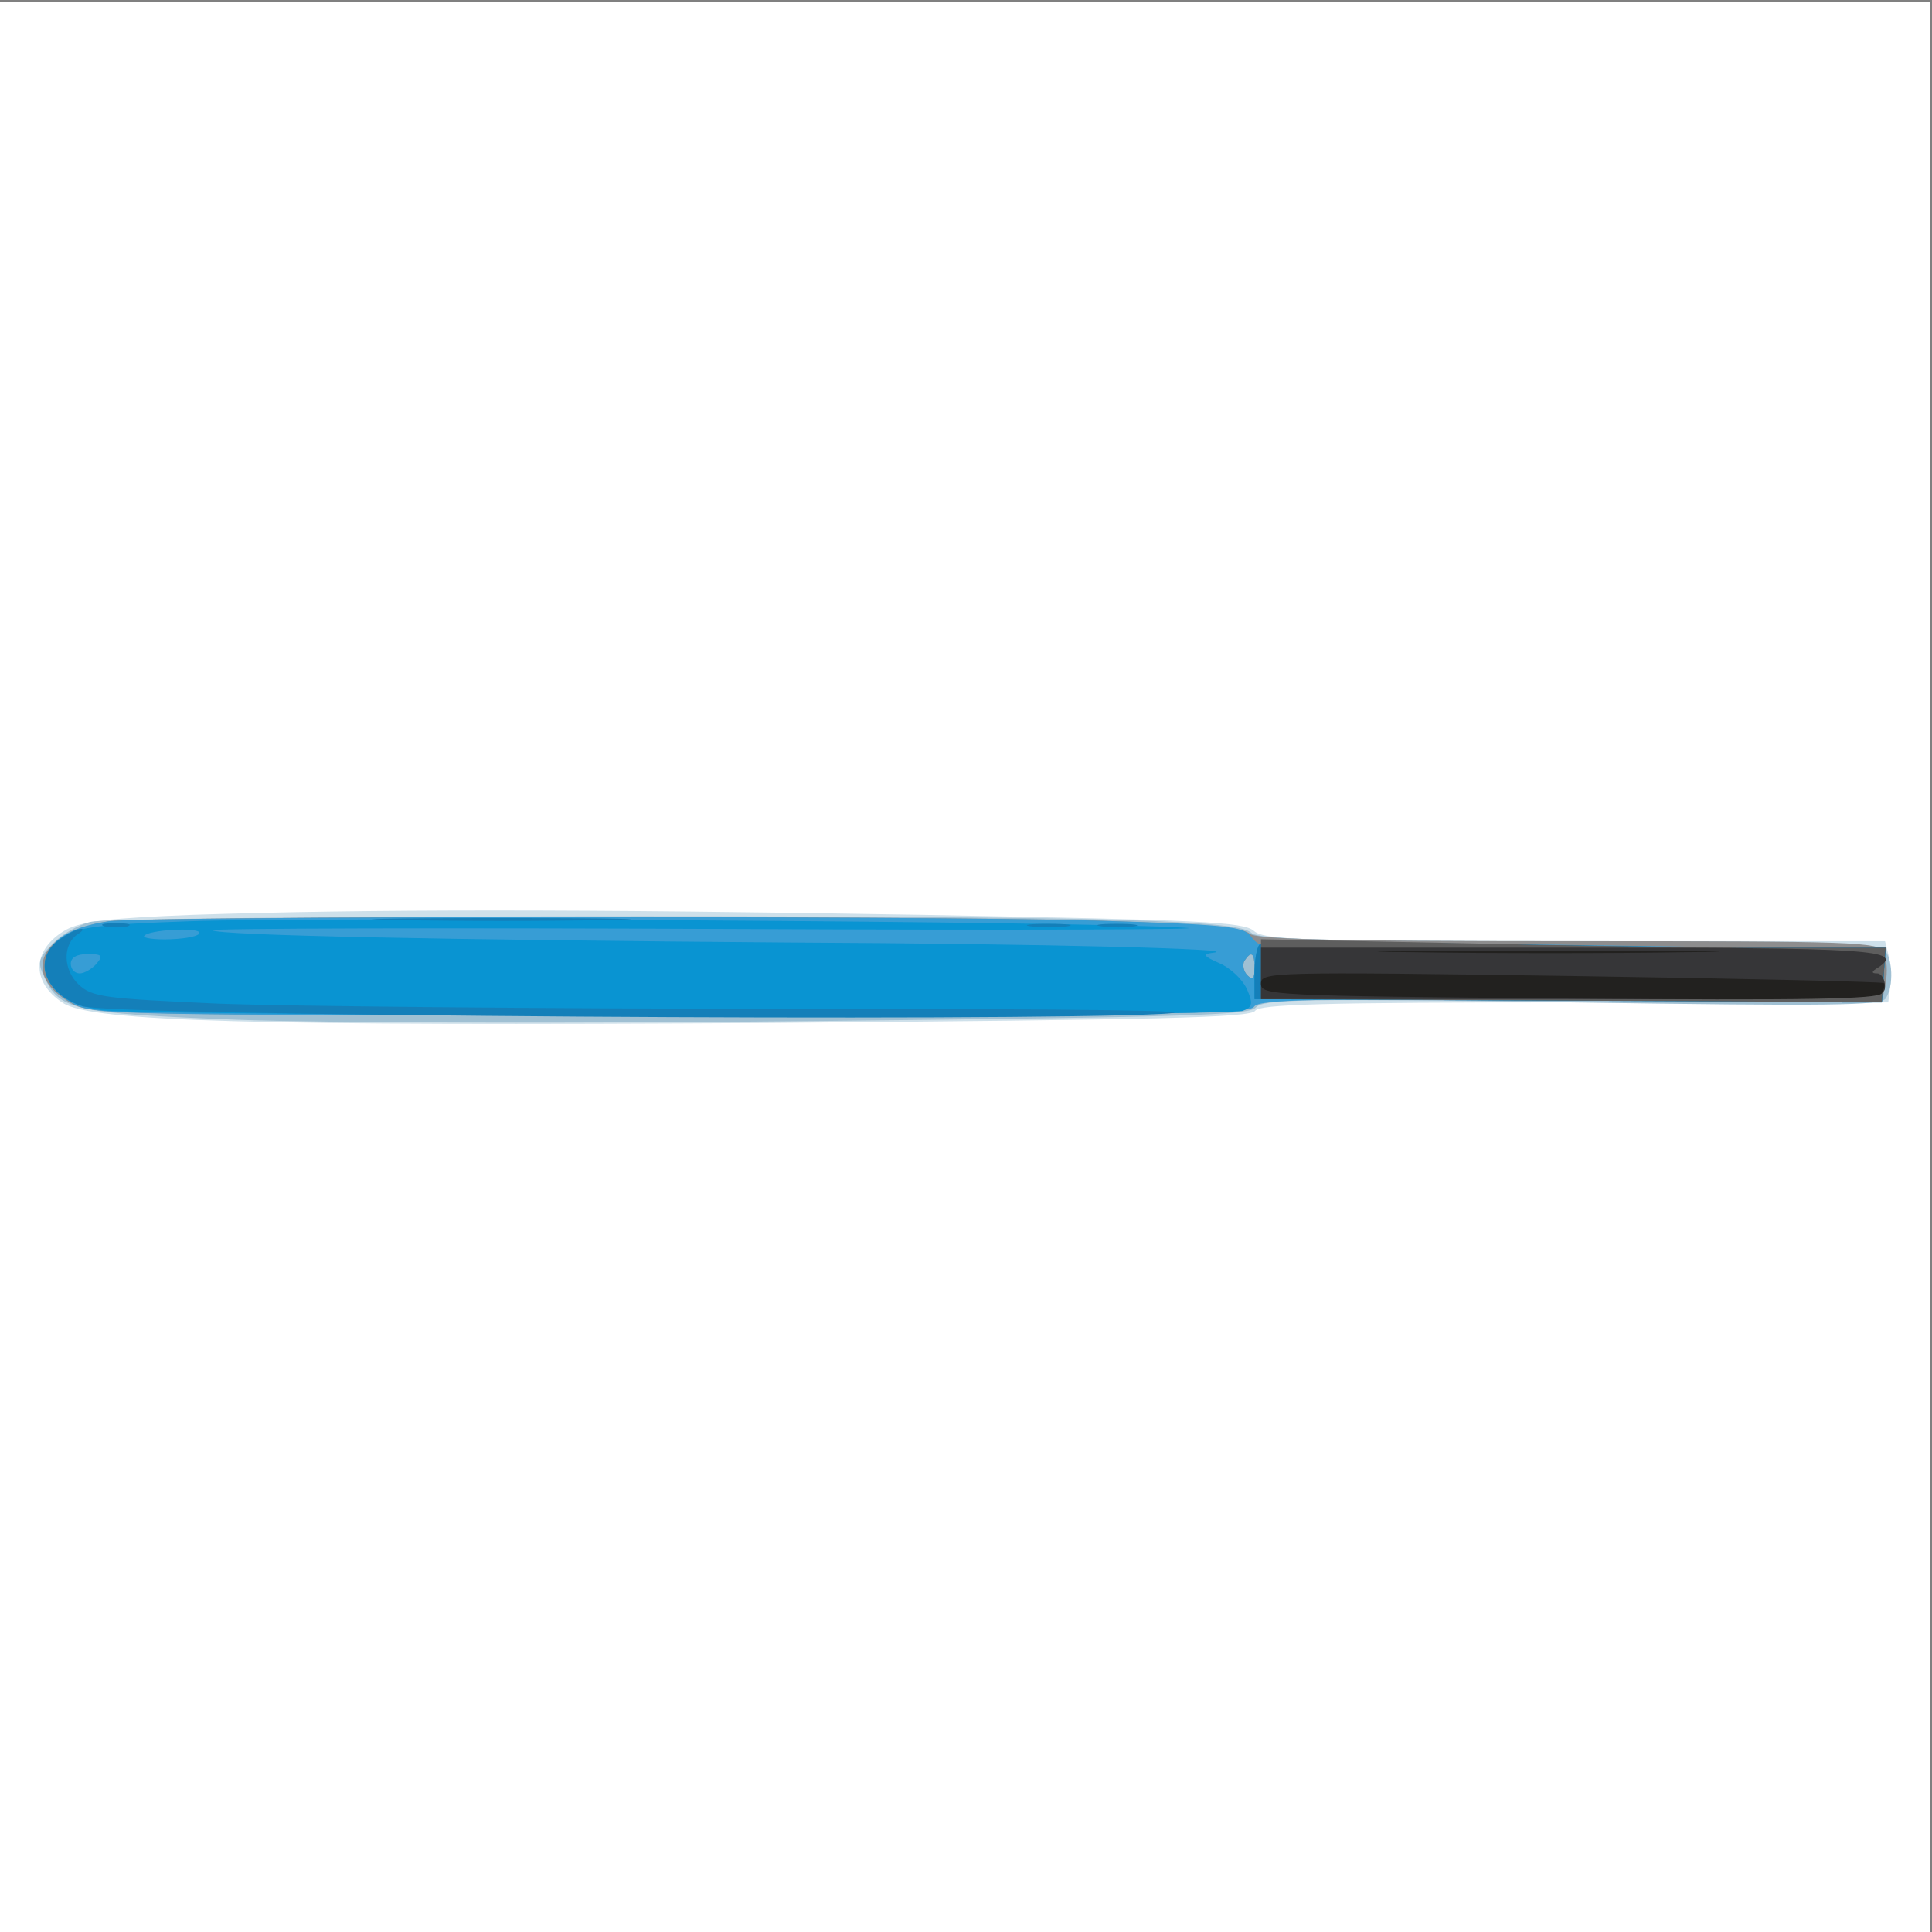 <svg xmlns="http://www.w3.org/2000/svg" xmlns:xlink="http://www.w3.org/1999/xlink" width="1000" height="1000"><rect width="100%" height="100%" fill="#808080" stroke="none"/><g><svg xmlns="http://www.w3.org/2000/svg" xmlns:xlink="http://www.w3.org/1999/xlink" width="1000" height="1000"/><svg xmlns="http://www.w3.org/2000/svg" width="1000" height="1000" version="1.0" viewBox="0 0 1000 1000"><g fill="#fff" transform="matrix(.333 0 0 -.333 0 1000)"><path d="M0 1500V0h3000v3000H0V1500z"/></g></svg><svg xmlns="http://www.w3.org/2000/svg" width="1000" height="1000" version="1.0" viewBox="0 0 1000 1000"><g fill="#cee0ea" transform="matrix(.333 0 0 -.333 0 1000)"><path d="M300 1581c-130-5-172-10-197-23-53-30-56-81-5-114 45-29 296-36 1101-31 601 5 746 8 752 19 7 10 103 13 496 13h488l3 24c2 12 1 34-2 47l-6 24h-482c-428 0-483 2-499 16s-81 17-516 25c-530 9-865 9-1133 0z"/></g></svg><svg xmlns="http://www.w3.org/2000/svg" width="1000" height="1000" version="1.0" viewBox="0 0 1000 1000"><g fill="#a0c0d3" transform="matrix(.333 0 0 -.333 0 1000)"><path d="M141 1570c-18-4-45-19-59-34-22-22-24-28-14-50 24-53 44-58 300-68 131-5 535-6 904-2 574 6 669 9 680 21 11 13 73 14 491 8 402-6 481-5 488 6 13 20 11 63-3 77-9 9-132 12-491 12-386 0-481 3-492 13-10 10-65 16-202 20-261 9-1560 7-1602-3z"/></g></svg><svg xmlns="http://www.w3.org/2000/svg" width="1000" height="1000" version="1.0" viewBox="0 0 1000 1000"><g fill="#8d8d8e" transform="matrix(.333 0 0 -.333 0 1000)"><path d="M170 1571c-109-16-139-83-58-128 31-17 85-18 931-18 760 0 899 2 906 14 8 12 85 13 492 10l484-4 6 30c3 17 2 38-3 48-8 16-42 17-491 17-373 0-486 3-495 12s-79 15-240 20c-291 8-1473 7-1532-1zm1780-73c0-16-3-19-11-11-6 6-8 16-5 22 11 17 16 13 16-11z"/></g></svg><svg xmlns="http://www.w3.org/2000/svg" width="1000" height="1000" version="1.0" viewBox="0 0 1000 1000"><g fill="#379dd5" transform="matrix(.333 0 0 -.333 0 1000)"><path d="M169 1571c-68-10-101-35-97-74 2-23 12-36 38-52 35-20 46-20 933-20 743 0 899 2 906 13 7 12 94 13 492 11l484-4 3 41 3 41-481 7c-265 4-484 5-487 2-4-3-12 2-19 12-11 15-40 18-241 24-289 8-1473 7-1534-1zm1781-73c0-16-3-19-11-11-6 6-8 16-5 22 11 17 16 13 16-11z"/></g></svg><svg xmlns="http://www.w3.org/2000/svg" width="1000" height="1000" version="1.0" viewBox="0 0 1000 1000"><g fill="#0994d2" transform="matrix(.333 0 0 -.333 0 1000)"><path d="M295 1571c-143-5-174-9-197-25-57-38-25-99 59-113 59-10 1751-11 1775-1 15 6 16 11 6 34-7 15-26 33-43 40-25 11-26 14-10 16 53 6-255 14-660 16-533 4-887 11-895 19-3 3 360 4 805 2 446-2 763-1 706 2-155 10-1351 17-1546 10zm15-18c0-5-20-9-45-10s-43 2-41 5c6 10 86 14 86 5zm-160-48c-7-8-19-15-26-15-8 0-14 7-14 15 0 10 10 15 26 15 22 0 25-2 14-15zm1808 30c-5-5-8-26-8-47v-38l425-2c234-1 453-2 488-3h62l3 43 3 42h-178c-98 0-315 3-483 6-168 4-308 3-312-1z"/></g></svg><svg xmlns="http://www.w3.org/2000/svg" width="1000" height="1000" version="1.0" viewBox="0 0 1000 1000"><g fill="#147fb9" transform="matrix(.333 0 0 -.333 0 1000)"><path d="M617 1573c90-2 236-2 326 0 89 1 16 3-163 3s-252-2-163-3zm-454-10c9-2 25-2 35 0 9 3 1 5-18 5s-27-2-17-5zm1440 0c15-2 39-2 55 0 15 2 2 4-28 4s-43-2-27-4zm110 0c15-2 37-2 50 0 12 2 0 4-28 4-27 0-38-2-22-4zM93 1543c-43-29-24-85 35-104 44-15 1450-24 1677-12 89 5-114 8-565 8-388 0-793 4-900 8-178 8-197 10-218 30-24 23-25 62-1 78 8 5 10 9 4 8-5 0-20-7-32-16zm1865-8c-5-5-8-26-8-47v-38l425-2c234-1 453-2 488-3h62l3 43 3 42h-178c-98 0-315 3-483 6-168 4-308 3-312-1z"/></g></svg><svg xmlns="http://www.w3.org/2000/svg" width="1000" height="1000" version="1.0" viewBox="0 0 1000 1000"><g fill="#5e5e5e" transform="matrix(.333 0 0 -.333 0 1000)"><path d="M1960 1497v-47l420-2c231-1 448-2 483-3h62l3 43 3 42h-178c-98 0-316 3-485 7l-308 6v-46z"/></g></svg><svg xmlns="http://www.w3.org/2000/svg" width="1000" height="1000" version="1.0" viewBox="0 0 1000 1000"><g fill="#363638" transform="matrix(.333 0 0 -.333 0 1000)"><path d="M1960 1490v-40h485c478 0 485 0 485 20 0 11-6 20-12 20-10 0-9 3 1 9 43 28-9 31-480 31h-479v-40z"/></g></svg><svg xmlns="http://www.w3.org/2000/svg" width="1000" height="1000" version="1.0" viewBox="0 0 1000 1000"><g fill="#22211f" transform="matrix(.333 0 0 -.333 0 1000)"><path d="M2193 1523c120-2 314-2 430 0 117 1 19 2-218 2-236 0-332-1-212-2zm-233-49c0-18 17-19 479-23 364-3 480-1 486 8 4 7 5 14 3 16s-220 7-486 11c-469 7-482 6-482-12z"/></g></svg></g></svg>